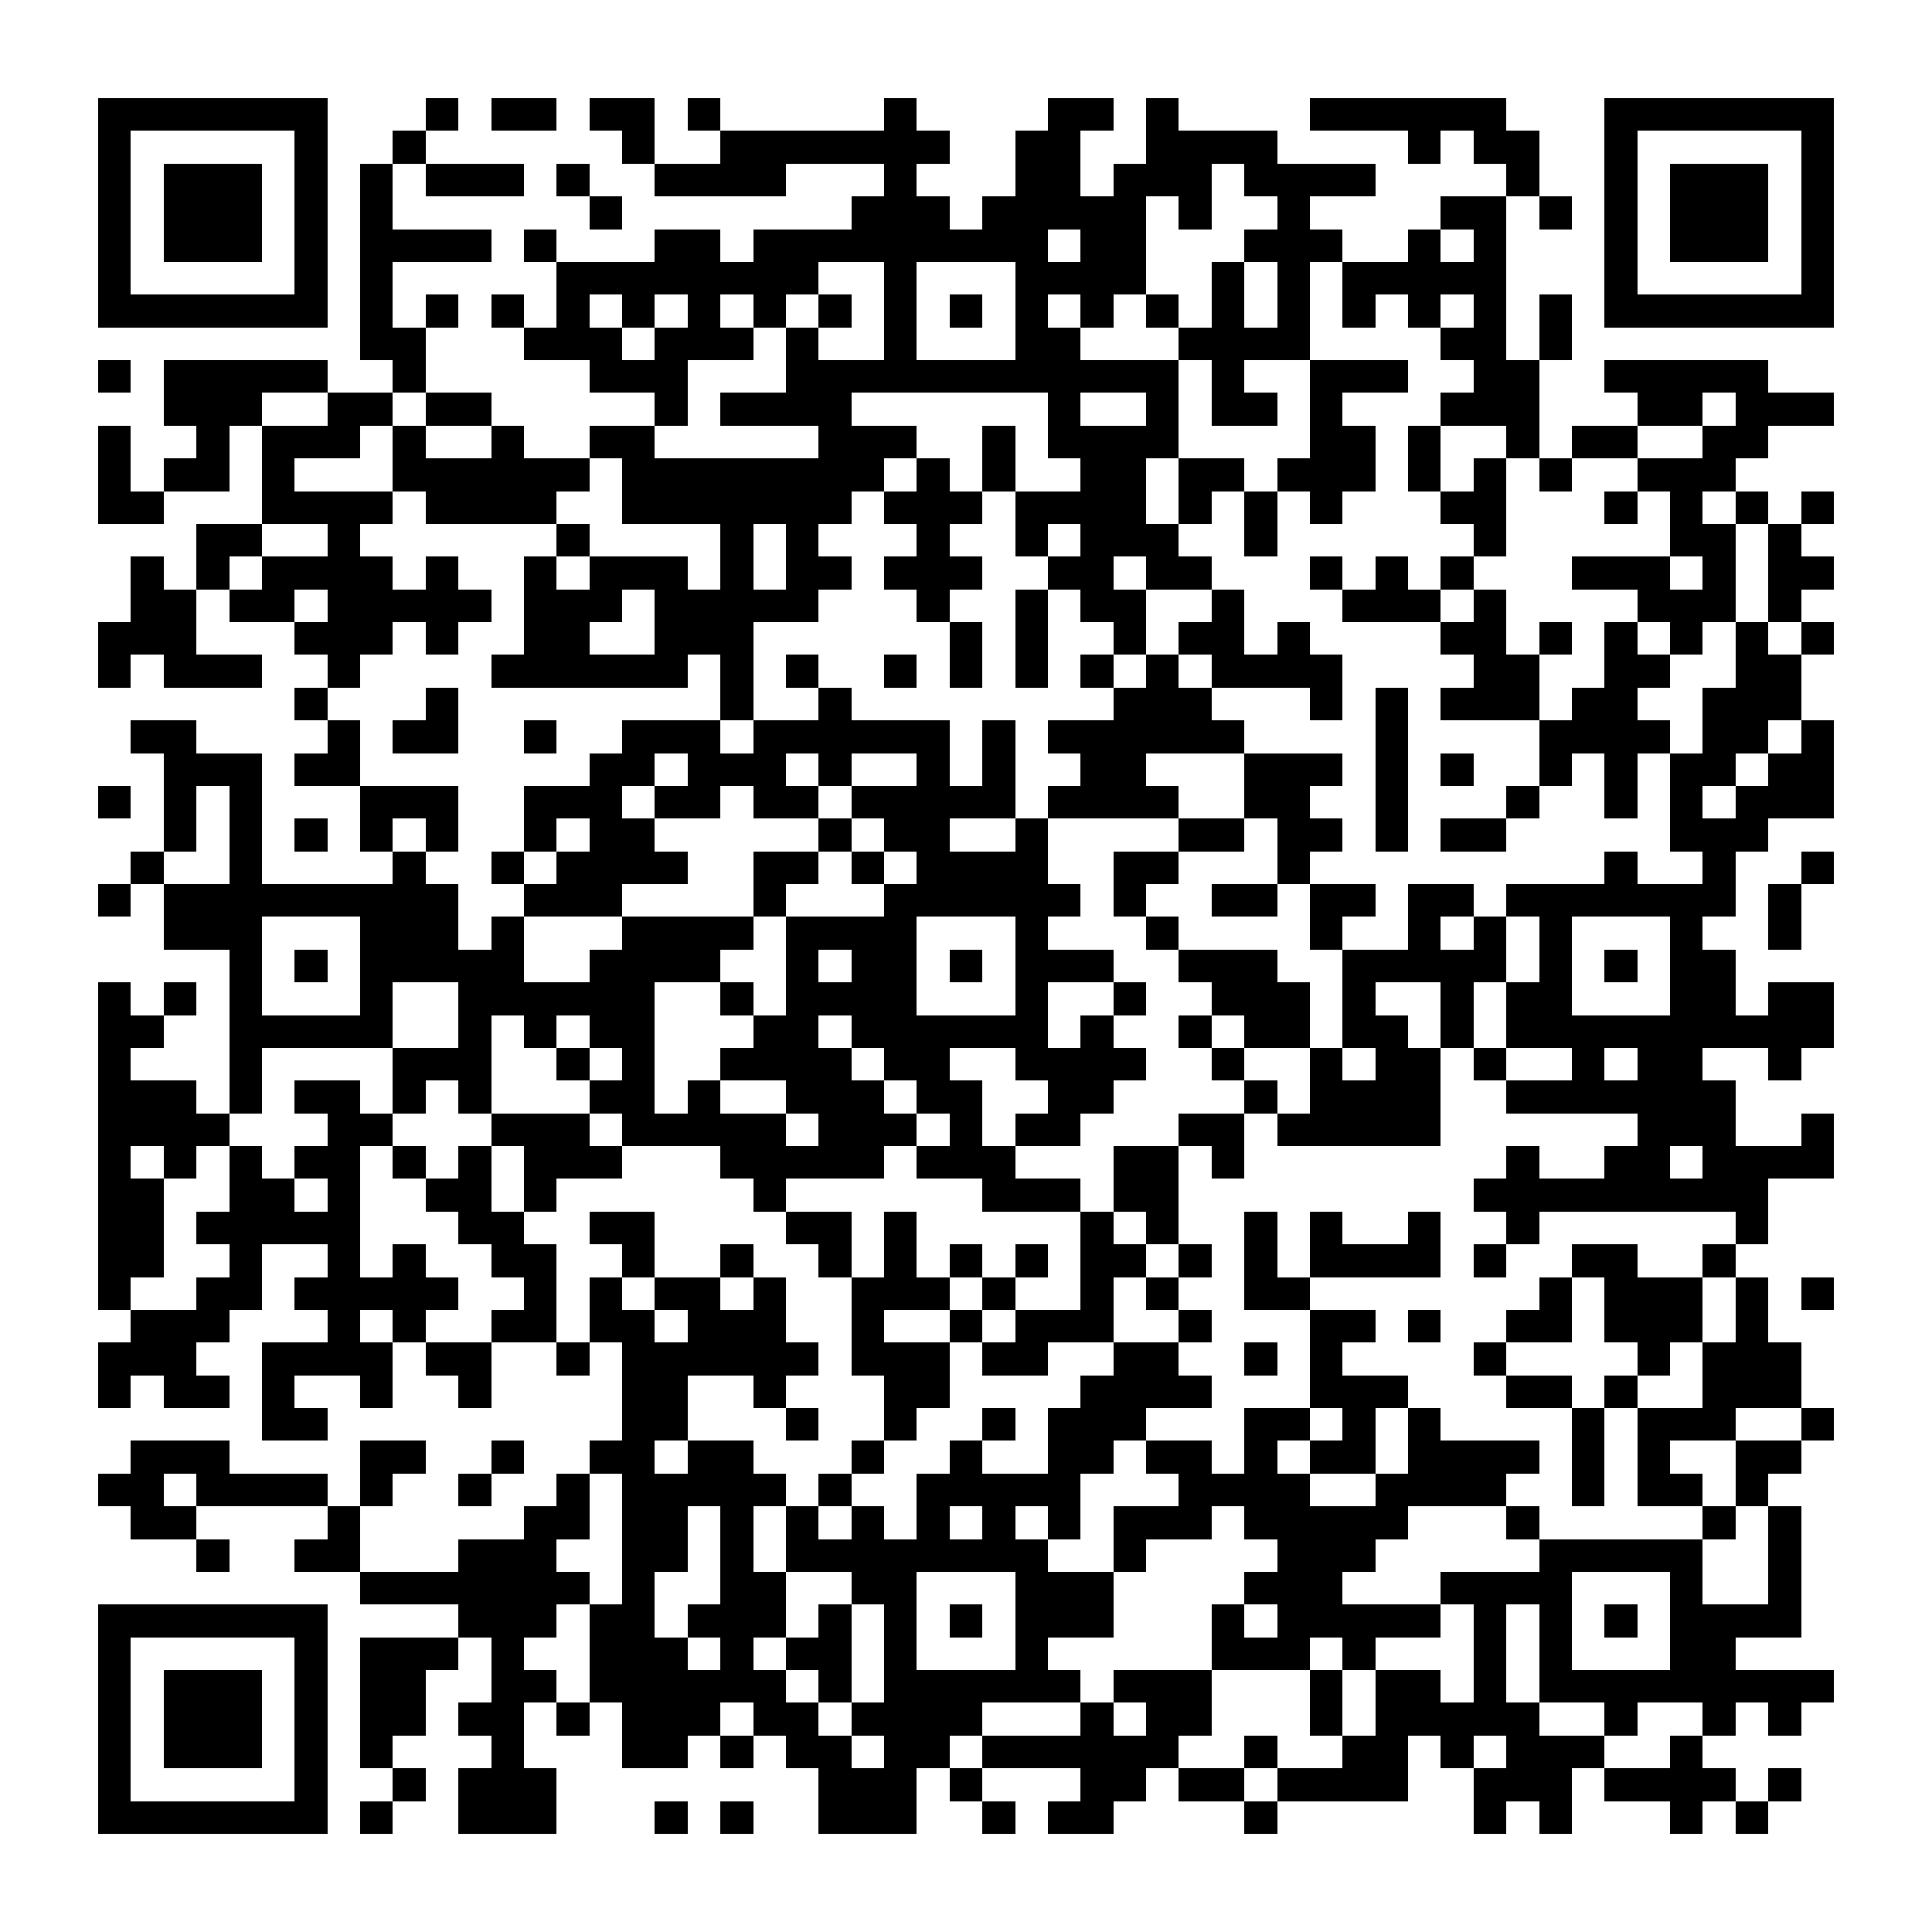<?xml version="1.0" encoding="UTF-8"?><svg xmlns="http://www.w3.org/2000/svg" width="256" height="256" viewBox="0 0 59 59" shape-rendering="crispEdges"><rect x="0" y="0" width="59" height="59" fill="#ffffff" /><rect x="3" y="3" width="7" height="1" fill="#000000" /><rect x="13" y="3" width="1" height="1" fill="#000000" /><rect x="15" y="3" width="2" height="1" fill="#000000" /><rect x="18" y="3" width="2" height="1" fill="#000000" /><rect x="21" y="3" width="1" height="1" fill="#000000" /><rect x="27" y="3" width="1" height="1" fill="#000000" /><rect x="32" y="3" width="2" height="1" fill="#000000" /><rect x="35" y="3" width="1" height="1" fill="#000000" /><rect x="40" y="3" width="6" height="1" fill="#000000" /><rect x="49" y="3" width="7" height="1" fill="#000000" /><rect x="3" y="4" width="1" height="1" fill="#000000" /><rect x="9" y="4" width="1" height="1" fill="#000000" /><rect x="12" y="4" width="1" height="1" fill="#000000" /><rect x="19" y="4" width="1" height="1" fill="#000000" /><rect x="22" y="4" width="7" height="1" fill="#000000" /><rect x="31" y="4" width="2" height="1" fill="#000000" /><rect x="35" y="4" width="4" height="1" fill="#000000" /><rect x="43" y="4" width="1" height="1" fill="#000000" /><rect x="45" y="4" width="2" height="1" fill="#000000" /><rect x="49" y="4" width="1" height="1" fill="#000000" /><rect x="55" y="4" width="1" height="1" fill="#000000" /><rect x="3" y="5" width="1" height="1" fill="#000000" /><rect x="5" y="5" width="3" height="1" fill="#000000" /><rect x="9" y="5" width="1" height="1" fill="#000000" /><rect x="11" y="5" width="1" height="1" fill="#000000" /><rect x="13" y="5" width="3" height="1" fill="#000000" /><rect x="17" y="5" width="1" height="1" fill="#000000" /><rect x="20" y="5" width="4" height="1" fill="#000000" /><rect x="27" y="5" width="1" height="1" fill="#000000" /><rect x="31" y="5" width="2" height="1" fill="#000000" /><rect x="34" y="5" width="3" height="1" fill="#000000" /><rect x="38" y="5" width="4" height="1" fill="#000000" /><rect x="46" y="5" width="1" height="1" fill="#000000" /><rect x="49" y="5" width="1" height="1" fill="#000000" /><rect x="51" y="5" width="3" height="1" fill="#000000" /><rect x="55" y="5" width="1" height="1" fill="#000000" /><rect x="3" y="6" width="1" height="1" fill="#000000" /><rect x="5" y="6" width="3" height="1" fill="#000000" /><rect x="9" y="6" width="1" height="1" fill="#000000" /><rect x="11" y="6" width="1" height="1" fill="#000000" /><rect x="18" y="6" width="1" height="1" fill="#000000" /><rect x="26" y="6" width="3" height="1" fill="#000000" /><rect x="30" y="6" width="5" height="1" fill="#000000" /><rect x="36" y="6" width="1" height="1" fill="#000000" /><rect x="39" y="6" width="1" height="1" fill="#000000" /><rect x="44" y="6" width="2" height="1" fill="#000000" /><rect x="47" y="6" width="1" height="1" fill="#000000" /><rect x="49" y="6" width="1" height="1" fill="#000000" /><rect x="51" y="6" width="3" height="1" fill="#000000" /><rect x="55" y="6" width="1" height="1" fill="#000000" /><rect x="3" y="7" width="1" height="1" fill="#000000" /><rect x="5" y="7" width="3" height="1" fill="#000000" /><rect x="9" y="7" width="1" height="1" fill="#000000" /><rect x="11" y="7" width="4" height="1" fill="#000000" /><rect x="16" y="7" width="1" height="1" fill="#000000" /><rect x="20" y="7" width="2" height="1" fill="#000000" /><rect x="23" y="7" width="9" height="1" fill="#000000" /><rect x="33" y="7" width="2" height="1" fill="#000000" /><rect x="38" y="7" width="3" height="1" fill="#000000" /><rect x="43" y="7" width="1" height="1" fill="#000000" /><rect x="45" y="7" width="1" height="1" fill="#000000" /><rect x="49" y="7" width="1" height="1" fill="#000000" /><rect x="51" y="7" width="3" height="1" fill="#000000" /><rect x="55" y="7" width="1" height="1" fill="#000000" /><rect x="3" y="8" width="1" height="1" fill="#000000" /><rect x="9" y="8" width="1" height="1" fill="#000000" /><rect x="11" y="8" width="1" height="1" fill="#000000" /><rect x="17" y="8" width="8" height="1" fill="#000000" /><rect x="27" y="8" width="1" height="1" fill="#000000" /><rect x="31" y="8" width="4" height="1" fill="#000000" /><rect x="37" y="8" width="1" height="1" fill="#000000" /><rect x="39" y="8" width="1" height="1" fill="#000000" /><rect x="41" y="8" width="5" height="1" fill="#000000" /><rect x="49" y="8" width="1" height="1" fill="#000000" /><rect x="55" y="8" width="1" height="1" fill="#000000" /><rect x="3" y="9" width="7" height="1" fill="#000000" /><rect x="11" y="9" width="1" height="1" fill="#000000" /><rect x="13" y="9" width="1" height="1" fill="#000000" /><rect x="15" y="9" width="1" height="1" fill="#000000" /><rect x="17" y="9" width="1" height="1" fill="#000000" /><rect x="19" y="9" width="1" height="1" fill="#000000" /><rect x="21" y="9" width="1" height="1" fill="#000000" /><rect x="23" y="9" width="1" height="1" fill="#000000" /><rect x="25" y="9" width="1" height="1" fill="#000000" /><rect x="27" y="9" width="1" height="1" fill="#000000" /><rect x="29" y="9" width="1" height="1" fill="#000000" /><rect x="31" y="9" width="1" height="1" fill="#000000" /><rect x="33" y="9" width="1" height="1" fill="#000000" /><rect x="35" y="9" width="1" height="1" fill="#000000" /><rect x="37" y="9" width="1" height="1" fill="#000000" /><rect x="39" y="9" width="1" height="1" fill="#000000" /><rect x="41" y="9" width="1" height="1" fill="#000000" /><rect x="43" y="9" width="1" height="1" fill="#000000" /><rect x="45" y="9" width="1" height="1" fill="#000000" /><rect x="47" y="9" width="1" height="1" fill="#000000" /><rect x="49" y="9" width="7" height="1" fill="#000000" /><rect x="11" y="10" width="2" height="1" fill="#000000" /><rect x="16" y="10" width="3" height="1" fill="#000000" /><rect x="20" y="10" width="3" height="1" fill="#000000" /><rect x="24" y="10" width="1" height="1" fill="#000000" /><rect x="27" y="10" width="1" height="1" fill="#000000" /><rect x="31" y="10" width="2" height="1" fill="#000000" /><rect x="36" y="10" width="4" height="1" fill="#000000" /><rect x="44" y="10" width="2" height="1" fill="#000000" /><rect x="47" y="10" width="1" height="1" fill="#000000" /><rect x="3" y="11" width="1" height="1" fill="#000000" /><rect x="5" y="11" width="5" height="1" fill="#000000" /><rect x="12" y="11" width="1" height="1" fill="#000000" /><rect x="18" y="11" width="3" height="1" fill="#000000" /><rect x="24" y="11" width="12" height="1" fill="#000000" /><rect x="37" y="11" width="1" height="1" fill="#000000" /><rect x="40" y="11" width="3" height="1" fill="#000000" /><rect x="45" y="11" width="2" height="1" fill="#000000" /><rect x="49" y="11" width="5" height="1" fill="#000000" /><rect x="5" y="12" width="3" height="1" fill="#000000" /><rect x="10" y="12" width="2" height="1" fill="#000000" /><rect x="13" y="12" width="2" height="1" fill="#000000" /><rect x="20" y="12" width="1" height="1" fill="#000000" /><rect x="22" y="12" width="4" height="1" fill="#000000" /><rect x="32" y="12" width="1" height="1" fill="#000000" /><rect x="35" y="12" width="1" height="1" fill="#000000" /><rect x="37" y="12" width="2" height="1" fill="#000000" /><rect x="40" y="12" width="1" height="1" fill="#000000" /><rect x="44" y="12" width="3" height="1" fill="#000000" /><rect x="50" y="12" width="2" height="1" fill="#000000" /><rect x="53" y="12" width="3" height="1" fill="#000000" /><rect x="3" y="13" width="1" height="1" fill="#000000" /><rect x="6" y="13" width="1" height="1" fill="#000000" /><rect x="8" y="13" width="3" height="1" fill="#000000" /><rect x="12" y="13" width="1" height="1" fill="#000000" /><rect x="15" y="13" width="1" height="1" fill="#000000" /><rect x="18" y="13" width="2" height="1" fill="#000000" /><rect x="25" y="13" width="3" height="1" fill="#000000" /><rect x="30" y="13" width="1" height="1" fill="#000000" /><rect x="32" y="13" width="4" height="1" fill="#000000" /><rect x="40" y="13" width="2" height="1" fill="#000000" /><rect x="43" y="13" width="1" height="1" fill="#000000" /><rect x="46" y="13" width="1" height="1" fill="#000000" /><rect x="48" y="13" width="2" height="1" fill="#000000" /><rect x="52" y="13" width="2" height="1" fill="#000000" /><rect x="3" y="14" width="1" height="1" fill="#000000" /><rect x="5" y="14" width="2" height="1" fill="#000000" /><rect x="8" y="14" width="1" height="1" fill="#000000" /><rect x="12" y="14" width="6" height="1" fill="#000000" /><rect x="19" y="14" width="8" height="1" fill="#000000" /><rect x="28" y="14" width="1" height="1" fill="#000000" /><rect x="30" y="14" width="1" height="1" fill="#000000" /><rect x="33" y="14" width="2" height="1" fill="#000000" /><rect x="36" y="14" width="2" height="1" fill="#000000" /><rect x="39" y="14" width="3" height="1" fill="#000000" /><rect x="43" y="14" width="1" height="1" fill="#000000" /><rect x="45" y="14" width="1" height="1" fill="#000000" /><rect x="47" y="14" width="1" height="1" fill="#000000" /><rect x="50" y="14" width="3" height="1" fill="#000000" /><rect x="3" y="15" width="2" height="1" fill="#000000" /><rect x="8" y="15" width="4" height="1" fill="#000000" /><rect x="13" y="15" width="4" height="1" fill="#000000" /><rect x="19" y="15" width="7" height="1" fill="#000000" /><rect x="27" y="15" width="3" height="1" fill="#000000" /><rect x="31" y="15" width="4" height="1" fill="#000000" /><rect x="36" y="15" width="1" height="1" fill="#000000" /><rect x="38" y="15" width="1" height="1" fill="#000000" /><rect x="40" y="15" width="1" height="1" fill="#000000" /><rect x="44" y="15" width="2" height="1" fill="#000000" /><rect x="49" y="15" width="1" height="1" fill="#000000" /><rect x="51" y="15" width="1" height="1" fill="#000000" /><rect x="53" y="15" width="1" height="1" fill="#000000" /><rect x="55" y="15" width="1" height="1" fill="#000000" /><rect x="6" y="16" width="2" height="1" fill="#000000" /><rect x="10" y="16" width="1" height="1" fill="#000000" /><rect x="17" y="16" width="1" height="1" fill="#000000" /><rect x="22" y="16" width="1" height="1" fill="#000000" /><rect x="24" y="16" width="1" height="1" fill="#000000" /><rect x="28" y="16" width="1" height="1" fill="#000000" /><rect x="31" y="16" width="1" height="1" fill="#000000" /><rect x="33" y="16" width="3" height="1" fill="#000000" /><rect x="38" y="16" width="1" height="1" fill="#000000" /><rect x="45" y="16" width="1" height="1" fill="#000000" /><rect x="51" y="16" width="2" height="1" fill="#000000" /><rect x="54" y="16" width="1" height="1" fill="#000000" /><rect x="4" y="17" width="1" height="1" fill="#000000" /><rect x="6" y="17" width="1" height="1" fill="#000000" /><rect x="8" y="17" width="4" height="1" fill="#000000" /><rect x="13" y="17" width="1" height="1" fill="#000000" /><rect x="16" y="17" width="1" height="1" fill="#000000" /><rect x="18" y="17" width="3" height="1" fill="#000000" /><rect x="22" y="17" width="1" height="1" fill="#000000" /><rect x="24" y="17" width="2" height="1" fill="#000000" /><rect x="27" y="17" width="3" height="1" fill="#000000" /><rect x="32" y="17" width="2" height="1" fill="#000000" /><rect x="35" y="17" width="2" height="1" fill="#000000" /><rect x="40" y="17" width="1" height="1" fill="#000000" /><rect x="42" y="17" width="1" height="1" fill="#000000" /><rect x="44" y="17" width="1" height="1" fill="#000000" /><rect x="48" y="17" width="3" height="1" fill="#000000" /><rect x="52" y="17" width="1" height="1" fill="#000000" /><rect x="54" y="17" width="2" height="1" fill="#000000" /><rect x="4" y="18" width="2" height="1" fill="#000000" /><rect x="7" y="18" width="2" height="1" fill="#000000" /><rect x="10" y="18" width="5" height="1" fill="#000000" /><rect x="16" y="18" width="3" height="1" fill="#000000" /><rect x="20" y="18" width="5" height="1" fill="#000000" /><rect x="28" y="18" width="1" height="1" fill="#000000" /><rect x="31" y="18" width="1" height="1" fill="#000000" /><rect x="33" y="18" width="2" height="1" fill="#000000" /><rect x="37" y="18" width="1" height="1" fill="#000000" /><rect x="41" y="18" width="3" height="1" fill="#000000" /><rect x="45" y="18" width="1" height="1" fill="#000000" /><rect x="50" y="18" width="3" height="1" fill="#000000" /><rect x="54" y="18" width="1" height="1" fill="#000000" /><rect x="3" y="19" width="3" height="1" fill="#000000" /><rect x="9" y="19" width="3" height="1" fill="#000000" /><rect x="13" y="19" width="1" height="1" fill="#000000" /><rect x="16" y="19" width="2" height="1" fill="#000000" /><rect x="20" y="19" width="3" height="1" fill="#000000" /><rect x="29" y="19" width="1" height="1" fill="#000000" /><rect x="31" y="19" width="1" height="1" fill="#000000" /><rect x="34" y="19" width="1" height="1" fill="#000000" /><rect x="36" y="19" width="2" height="1" fill="#000000" /><rect x="39" y="19" width="1" height="1" fill="#000000" /><rect x="44" y="19" width="2" height="1" fill="#000000" /><rect x="47" y="19" width="1" height="1" fill="#000000" /><rect x="49" y="19" width="1" height="1" fill="#000000" /><rect x="51" y="19" width="1" height="1" fill="#000000" /><rect x="53" y="19" width="1" height="1" fill="#000000" /><rect x="55" y="19" width="1" height="1" fill="#000000" /><rect x="3" y="20" width="1" height="1" fill="#000000" /><rect x="5" y="20" width="3" height="1" fill="#000000" /><rect x="10" y="20" width="1" height="1" fill="#000000" /><rect x="15" y="20" width="6" height="1" fill="#000000" /><rect x="22" y="20" width="1" height="1" fill="#000000" /><rect x="24" y="20" width="1" height="1" fill="#000000" /><rect x="27" y="20" width="1" height="1" fill="#000000" /><rect x="29" y="20" width="1" height="1" fill="#000000" /><rect x="31" y="20" width="1" height="1" fill="#000000" /><rect x="33" y="20" width="1" height="1" fill="#000000" /><rect x="35" y="20" width="1" height="1" fill="#000000" /><rect x="37" y="20" width="4" height="1" fill="#000000" /><rect x="45" y="20" width="2" height="1" fill="#000000" /><rect x="49" y="20" width="2" height="1" fill="#000000" /><rect x="53" y="20" width="2" height="1" fill="#000000" /><rect x="9" y="21" width="1" height="1" fill="#000000" /><rect x="13" y="21" width="1" height="1" fill="#000000" /><rect x="22" y="21" width="1" height="1" fill="#000000" /><rect x="25" y="21" width="1" height="1" fill="#000000" /><rect x="34" y="21" width="3" height="1" fill="#000000" /><rect x="40" y="21" width="1" height="1" fill="#000000" /><rect x="42" y="21" width="1" height="1" fill="#000000" /><rect x="44" y="21" width="3" height="1" fill="#000000" /><rect x="48" y="21" width="2" height="1" fill="#000000" /><rect x="52" y="21" width="3" height="1" fill="#000000" /><rect x="4" y="22" width="2" height="1" fill="#000000" /><rect x="10" y="22" width="1" height="1" fill="#000000" /><rect x="12" y="22" width="2" height="1" fill="#000000" /><rect x="16" y="22" width="1" height="1" fill="#000000" /><rect x="19" y="22" width="3" height="1" fill="#000000" /><rect x="23" y="22" width="6" height="1" fill="#000000" /><rect x="30" y="22" width="1" height="1" fill="#000000" /><rect x="32" y="22" width="6" height="1" fill="#000000" /><rect x="42" y="22" width="1" height="1" fill="#000000" /><rect x="47" y="22" width="4" height="1" fill="#000000" /><rect x="52" y="22" width="2" height="1" fill="#000000" /><rect x="55" y="22" width="1" height="1" fill="#000000" /><rect x="5" y="23" width="3" height="1" fill="#000000" /><rect x="9" y="23" width="2" height="1" fill="#000000" /><rect x="18" y="23" width="2" height="1" fill="#000000" /><rect x="21" y="23" width="3" height="1" fill="#000000" /><rect x="25" y="23" width="1" height="1" fill="#000000" /><rect x="28" y="23" width="1" height="1" fill="#000000" /><rect x="30" y="23" width="1" height="1" fill="#000000" /><rect x="33" y="23" width="2" height="1" fill="#000000" /><rect x="38" y="23" width="3" height="1" fill="#000000" /><rect x="42" y="23" width="1" height="1" fill="#000000" /><rect x="44" y="23" width="1" height="1" fill="#000000" /><rect x="47" y="23" width="1" height="1" fill="#000000" /><rect x="49" y="23" width="1" height="1" fill="#000000" /><rect x="51" y="23" width="2" height="1" fill="#000000" /><rect x="54" y="23" width="2" height="1" fill="#000000" /><rect x="3" y="24" width="1" height="1" fill="#000000" /><rect x="5" y="24" width="1" height="1" fill="#000000" /><rect x="7" y="24" width="1" height="1" fill="#000000" /><rect x="11" y="24" width="3" height="1" fill="#000000" /><rect x="16" y="24" width="3" height="1" fill="#000000" /><rect x="20" y="24" width="2" height="1" fill="#000000" /><rect x="23" y="24" width="2" height="1" fill="#000000" /><rect x="26" y="24" width="5" height="1" fill="#000000" /><rect x="32" y="24" width="4" height="1" fill="#000000" /><rect x="38" y="24" width="2" height="1" fill="#000000" /><rect x="42" y="24" width="1" height="1" fill="#000000" /><rect x="46" y="24" width="1" height="1" fill="#000000" /><rect x="49" y="24" width="1" height="1" fill="#000000" /><rect x="51" y="24" width="1" height="1" fill="#000000" /><rect x="53" y="24" width="3" height="1" fill="#000000" /><rect x="5" y="25" width="1" height="1" fill="#000000" /><rect x="7" y="25" width="1" height="1" fill="#000000" /><rect x="9" y="25" width="1" height="1" fill="#000000" /><rect x="11" y="25" width="1" height="1" fill="#000000" /><rect x="13" y="25" width="1" height="1" fill="#000000" /><rect x="16" y="25" width="1" height="1" fill="#000000" /><rect x="18" y="25" width="2" height="1" fill="#000000" /><rect x="25" y="25" width="1" height="1" fill="#000000" /><rect x="27" y="25" width="2" height="1" fill="#000000" /><rect x="31" y="25" width="1" height="1" fill="#000000" /><rect x="36" y="25" width="2" height="1" fill="#000000" /><rect x="39" y="25" width="2" height="1" fill="#000000" /><rect x="42" y="25" width="1" height="1" fill="#000000" /><rect x="44" y="25" width="2" height="1" fill="#000000" /><rect x="51" y="25" width="3" height="1" fill="#000000" /><rect x="4" y="26" width="1" height="1" fill="#000000" /><rect x="7" y="26" width="1" height="1" fill="#000000" /><rect x="12" y="26" width="1" height="1" fill="#000000" /><rect x="15" y="26" width="1" height="1" fill="#000000" /><rect x="17" y="26" width="4" height="1" fill="#000000" /><rect x="23" y="26" width="2" height="1" fill="#000000" /><rect x="26" y="26" width="1" height="1" fill="#000000" /><rect x="28" y="26" width="4" height="1" fill="#000000" /><rect x="34" y="26" width="2" height="1" fill="#000000" /><rect x="39" y="26" width="1" height="1" fill="#000000" /><rect x="49" y="26" width="1" height="1" fill="#000000" /><rect x="52" y="26" width="1" height="1" fill="#000000" /><rect x="55" y="26" width="1" height="1" fill="#000000" /><rect x="3" y="27" width="1" height="1" fill="#000000" /><rect x="5" y="27" width="9" height="1" fill="#000000" /><rect x="16" y="27" width="3" height="1" fill="#000000" /><rect x="23" y="27" width="1" height="1" fill="#000000" /><rect x="27" y="27" width="6" height="1" fill="#000000" /><rect x="34" y="27" width="1" height="1" fill="#000000" /><rect x="37" y="27" width="2" height="1" fill="#000000" /><rect x="40" y="27" width="2" height="1" fill="#000000" /><rect x="43" y="27" width="2" height="1" fill="#000000" /><rect x="46" y="27" width="7" height="1" fill="#000000" /><rect x="54" y="27" width="1" height="1" fill="#000000" /><rect x="5" y="28" width="3" height="1" fill="#000000" /><rect x="11" y="28" width="3" height="1" fill="#000000" /><rect x="15" y="28" width="1" height="1" fill="#000000" /><rect x="19" y="28" width="4" height="1" fill="#000000" /><rect x="24" y="28" width="4" height="1" fill="#000000" /><rect x="31" y="28" width="1" height="1" fill="#000000" /><rect x="35" y="28" width="1" height="1" fill="#000000" /><rect x="40" y="28" width="1" height="1" fill="#000000" /><rect x="43" y="28" width="1" height="1" fill="#000000" /><rect x="45" y="28" width="1" height="1" fill="#000000" /><rect x="47" y="28" width="1" height="1" fill="#000000" /><rect x="51" y="28" width="1" height="1" fill="#000000" /><rect x="54" y="28" width="1" height="1" fill="#000000" /><rect x="7" y="29" width="1" height="1" fill="#000000" /><rect x="9" y="29" width="1" height="1" fill="#000000" /><rect x="11" y="29" width="5" height="1" fill="#000000" /><rect x="18" y="29" width="4" height="1" fill="#000000" /><rect x="24" y="29" width="1" height="1" fill="#000000" /><rect x="26" y="29" width="2" height="1" fill="#000000" /><rect x="29" y="29" width="1" height="1" fill="#000000" /><rect x="31" y="29" width="3" height="1" fill="#000000" /><rect x="36" y="29" width="3" height="1" fill="#000000" /><rect x="41" y="29" width="5" height="1" fill="#000000" /><rect x="47" y="29" width="1" height="1" fill="#000000" /><rect x="49" y="29" width="1" height="1" fill="#000000" /><rect x="51" y="29" width="2" height="1" fill="#000000" /><rect x="3" y="30" width="1" height="1" fill="#000000" /><rect x="5" y="30" width="1" height="1" fill="#000000" /><rect x="7" y="30" width="1" height="1" fill="#000000" /><rect x="11" y="30" width="1" height="1" fill="#000000" /><rect x="14" y="30" width="6" height="1" fill="#000000" /><rect x="22" y="30" width="1" height="1" fill="#000000" /><rect x="24" y="30" width="4" height="1" fill="#000000" /><rect x="31" y="30" width="1" height="1" fill="#000000" /><rect x="34" y="30" width="1" height="1" fill="#000000" /><rect x="37" y="30" width="3" height="1" fill="#000000" /><rect x="41" y="30" width="1" height="1" fill="#000000" /><rect x="44" y="30" width="1" height="1" fill="#000000" /><rect x="46" y="30" width="2" height="1" fill="#000000" /><rect x="51" y="30" width="2" height="1" fill="#000000" /><rect x="54" y="30" width="2" height="1" fill="#000000" /><rect x="3" y="31" width="2" height="1" fill="#000000" /><rect x="7" y="31" width="5" height="1" fill="#000000" /><rect x="14" y="31" width="1" height="1" fill="#000000" /><rect x="16" y="31" width="1" height="1" fill="#000000" /><rect x="18" y="31" width="2" height="1" fill="#000000" /><rect x="23" y="31" width="2" height="1" fill="#000000" /><rect x="26" y="31" width="6" height="1" fill="#000000" /><rect x="33" y="31" width="1" height="1" fill="#000000" /><rect x="36" y="31" width="1" height="1" fill="#000000" /><rect x="38" y="31" width="2" height="1" fill="#000000" /><rect x="41" y="31" width="2" height="1" fill="#000000" /><rect x="44" y="31" width="1" height="1" fill="#000000" /><rect x="46" y="31" width="10" height="1" fill="#000000" /><rect x="3" y="32" width="1" height="1" fill="#000000" /><rect x="7" y="32" width="1" height="1" fill="#000000" /><rect x="12" y="32" width="3" height="1" fill="#000000" /><rect x="17" y="32" width="1" height="1" fill="#000000" /><rect x="19" y="32" width="1" height="1" fill="#000000" /><rect x="22" y="32" width="4" height="1" fill="#000000" /><rect x="27" y="32" width="2" height="1" fill="#000000" /><rect x="31" y="32" width="4" height="1" fill="#000000" /><rect x="37" y="32" width="1" height="1" fill="#000000" /><rect x="40" y="32" width="1" height="1" fill="#000000" /><rect x="42" y="32" width="2" height="1" fill="#000000" /><rect x="45" y="32" width="1" height="1" fill="#000000" /><rect x="48" y="32" width="1" height="1" fill="#000000" /><rect x="50" y="32" width="2" height="1" fill="#000000" /><rect x="54" y="32" width="1" height="1" fill="#000000" /><rect x="3" y="33" width="3" height="1" fill="#000000" /><rect x="7" y="33" width="1" height="1" fill="#000000" /><rect x="9" y="33" width="2" height="1" fill="#000000" /><rect x="12" y="33" width="1" height="1" fill="#000000" /><rect x="14" y="33" width="1" height="1" fill="#000000" /><rect x="18" y="33" width="2" height="1" fill="#000000" /><rect x="21" y="33" width="1" height="1" fill="#000000" /><rect x="24" y="33" width="3" height="1" fill="#000000" /><rect x="28" y="33" width="2" height="1" fill="#000000" /><rect x="32" y="33" width="2" height="1" fill="#000000" /><rect x="38" y="33" width="1" height="1" fill="#000000" /><rect x="40" y="33" width="4" height="1" fill="#000000" /><rect x="46" y="33" width="7" height="1" fill="#000000" /><rect x="3" y="34" width="4" height="1" fill="#000000" /><rect x="10" y="34" width="2" height="1" fill="#000000" /><rect x="15" y="34" width="3" height="1" fill="#000000" /><rect x="19" y="34" width="5" height="1" fill="#000000" /><rect x="25" y="34" width="3" height="1" fill="#000000" /><rect x="29" y="34" width="1" height="1" fill="#000000" /><rect x="31" y="34" width="2" height="1" fill="#000000" /><rect x="36" y="34" width="2" height="1" fill="#000000" /><rect x="39" y="34" width="5" height="1" fill="#000000" /><rect x="50" y="34" width="3" height="1" fill="#000000" /><rect x="55" y="34" width="1" height="1" fill="#000000" /><rect x="3" y="35" width="1" height="1" fill="#000000" /><rect x="5" y="35" width="1" height="1" fill="#000000" /><rect x="7" y="35" width="1" height="1" fill="#000000" /><rect x="9" y="35" width="2" height="1" fill="#000000" /><rect x="12" y="35" width="1" height="1" fill="#000000" /><rect x="14" y="35" width="1" height="1" fill="#000000" /><rect x="16" y="35" width="3" height="1" fill="#000000" /><rect x="22" y="35" width="5" height="1" fill="#000000" /><rect x="28" y="35" width="3" height="1" fill="#000000" /><rect x="34" y="35" width="2" height="1" fill="#000000" /><rect x="37" y="35" width="1" height="1" fill="#000000" /><rect x="46" y="35" width="1" height="1" fill="#000000" /><rect x="49" y="35" width="2" height="1" fill="#000000" /><rect x="52" y="35" width="4" height="1" fill="#000000" /><rect x="3" y="36" width="2" height="1" fill="#000000" /><rect x="7" y="36" width="2" height="1" fill="#000000" /><rect x="10" y="36" width="1" height="1" fill="#000000" /><rect x="13" y="36" width="2" height="1" fill="#000000" /><rect x="16" y="36" width="1" height="1" fill="#000000" /><rect x="23" y="36" width="1" height="1" fill="#000000" /><rect x="30" y="36" width="3" height="1" fill="#000000" /><rect x="34" y="36" width="2" height="1" fill="#000000" /><rect x="45" y="36" width="9" height="1" fill="#000000" /><rect x="3" y="37" width="2" height="1" fill="#000000" /><rect x="6" y="37" width="5" height="1" fill="#000000" /><rect x="14" y="37" width="2" height="1" fill="#000000" /><rect x="18" y="37" width="2" height="1" fill="#000000" /><rect x="24" y="37" width="2" height="1" fill="#000000" /><rect x="27" y="37" width="1" height="1" fill="#000000" /><rect x="33" y="37" width="1" height="1" fill="#000000" /><rect x="35" y="37" width="1" height="1" fill="#000000" /><rect x="38" y="37" width="1" height="1" fill="#000000" /><rect x="40" y="37" width="1" height="1" fill="#000000" /><rect x="43" y="37" width="1" height="1" fill="#000000" /><rect x="46" y="37" width="1" height="1" fill="#000000" /><rect x="53" y="37" width="1" height="1" fill="#000000" /><rect x="3" y="38" width="2" height="1" fill="#000000" /><rect x="7" y="38" width="1" height="1" fill="#000000" /><rect x="10" y="38" width="1" height="1" fill="#000000" /><rect x="12" y="38" width="1" height="1" fill="#000000" /><rect x="15" y="38" width="2" height="1" fill="#000000" /><rect x="19" y="38" width="1" height="1" fill="#000000" /><rect x="22" y="38" width="1" height="1" fill="#000000" /><rect x="25" y="38" width="1" height="1" fill="#000000" /><rect x="27" y="38" width="1" height="1" fill="#000000" /><rect x="29" y="38" width="1" height="1" fill="#000000" /><rect x="31" y="38" width="1" height="1" fill="#000000" /><rect x="33" y="38" width="2" height="1" fill="#000000" /><rect x="36" y="38" width="1" height="1" fill="#000000" /><rect x="38" y="38" width="1" height="1" fill="#000000" /><rect x="40" y="38" width="4" height="1" fill="#000000" /><rect x="45" y="38" width="1" height="1" fill="#000000" /><rect x="48" y="38" width="2" height="1" fill="#000000" /><rect x="52" y="38" width="1" height="1" fill="#000000" /><rect x="3" y="39" width="1" height="1" fill="#000000" /><rect x="6" y="39" width="2" height="1" fill="#000000" /><rect x="9" y="39" width="5" height="1" fill="#000000" /><rect x="16" y="39" width="1" height="1" fill="#000000" /><rect x="18" y="39" width="1" height="1" fill="#000000" /><rect x="20" y="39" width="2" height="1" fill="#000000" /><rect x="23" y="39" width="1" height="1" fill="#000000" /><rect x="26" y="39" width="3" height="1" fill="#000000" /><rect x="30" y="39" width="1" height="1" fill="#000000" /><rect x="33" y="39" width="1" height="1" fill="#000000" /><rect x="35" y="39" width="1" height="1" fill="#000000" /><rect x="38" y="39" width="2" height="1" fill="#000000" /><rect x="47" y="39" width="1" height="1" fill="#000000" /><rect x="49" y="39" width="3" height="1" fill="#000000" /><rect x="53" y="39" width="1" height="1" fill="#000000" /><rect x="55" y="39" width="1" height="1" fill="#000000" /><rect x="4" y="40" width="3" height="1" fill="#000000" /><rect x="10" y="40" width="1" height="1" fill="#000000" /><rect x="12" y="40" width="1" height="1" fill="#000000" /><rect x="15" y="40" width="2" height="1" fill="#000000" /><rect x="18" y="40" width="2" height="1" fill="#000000" /><rect x="21" y="40" width="3" height="1" fill="#000000" /><rect x="26" y="40" width="1" height="1" fill="#000000" /><rect x="29" y="40" width="1" height="1" fill="#000000" /><rect x="31" y="40" width="3" height="1" fill="#000000" /><rect x="36" y="40" width="1" height="1" fill="#000000" /><rect x="40" y="40" width="2" height="1" fill="#000000" /><rect x="43" y="40" width="1" height="1" fill="#000000" /><rect x="46" y="40" width="2" height="1" fill="#000000" /><rect x="49" y="40" width="3" height="1" fill="#000000" /><rect x="53" y="40" width="1" height="1" fill="#000000" /><rect x="3" y="41" width="3" height="1" fill="#000000" /><rect x="8" y="41" width="4" height="1" fill="#000000" /><rect x="13" y="41" width="2" height="1" fill="#000000" /><rect x="17" y="41" width="1" height="1" fill="#000000" /><rect x="19" y="41" width="6" height="1" fill="#000000" /><rect x="26" y="41" width="3" height="1" fill="#000000" /><rect x="30" y="41" width="2" height="1" fill="#000000" /><rect x="34" y="41" width="2" height="1" fill="#000000" /><rect x="38" y="41" width="1" height="1" fill="#000000" /><rect x="40" y="41" width="1" height="1" fill="#000000" /><rect x="45" y="41" width="1" height="1" fill="#000000" /><rect x="50" y="41" width="1" height="1" fill="#000000" /><rect x="52" y="41" width="3" height="1" fill="#000000" /><rect x="3" y="42" width="1" height="1" fill="#000000" /><rect x="5" y="42" width="2" height="1" fill="#000000" /><rect x="8" y="42" width="1" height="1" fill="#000000" /><rect x="11" y="42" width="1" height="1" fill="#000000" /><rect x="14" y="42" width="1" height="1" fill="#000000" /><rect x="19" y="42" width="2" height="1" fill="#000000" /><rect x="23" y="42" width="1" height="1" fill="#000000" /><rect x="27" y="42" width="2" height="1" fill="#000000" /><rect x="33" y="42" width="4" height="1" fill="#000000" /><rect x="40" y="42" width="3" height="1" fill="#000000" /><rect x="46" y="42" width="2" height="1" fill="#000000" /><rect x="49" y="42" width="1" height="1" fill="#000000" /><rect x="52" y="42" width="3" height="1" fill="#000000" /><rect x="8" y="43" width="2" height="1" fill="#000000" /><rect x="19" y="43" width="2" height="1" fill="#000000" /><rect x="24" y="43" width="1" height="1" fill="#000000" /><rect x="27" y="43" width="1" height="1" fill="#000000" /><rect x="30" y="43" width="1" height="1" fill="#000000" /><rect x="32" y="43" width="3" height="1" fill="#000000" /><rect x="38" y="43" width="2" height="1" fill="#000000" /><rect x="41" y="43" width="1" height="1" fill="#000000" /><rect x="43" y="43" width="1" height="1" fill="#000000" /><rect x="48" y="43" width="1" height="1" fill="#000000" /><rect x="50" y="43" width="3" height="1" fill="#000000" /><rect x="55" y="43" width="1" height="1" fill="#000000" /><rect x="4" y="44" width="3" height="1" fill="#000000" /><rect x="11" y="44" width="2" height="1" fill="#000000" /><rect x="15" y="44" width="1" height="1" fill="#000000" /><rect x="18" y="44" width="2" height="1" fill="#000000" /><rect x="21" y="44" width="2" height="1" fill="#000000" /><rect x="26" y="44" width="1" height="1" fill="#000000" /><rect x="29" y="44" width="1" height="1" fill="#000000" /><rect x="32" y="44" width="2" height="1" fill="#000000" /><rect x="35" y="44" width="2" height="1" fill="#000000" /><rect x="38" y="44" width="1" height="1" fill="#000000" /><rect x="40" y="44" width="2" height="1" fill="#000000" /><rect x="43" y="44" width="4" height="1" fill="#000000" /><rect x="48" y="44" width="1" height="1" fill="#000000" /><rect x="50" y="44" width="1" height="1" fill="#000000" /><rect x="53" y="44" width="2" height="1" fill="#000000" /><rect x="3" y="45" width="2" height="1" fill="#000000" /><rect x="6" y="45" width="4" height="1" fill="#000000" /><rect x="11" y="45" width="1" height="1" fill="#000000" /><rect x="14" y="45" width="1" height="1" fill="#000000" /><rect x="17" y="45" width="1" height="1" fill="#000000" /><rect x="19" y="45" width="5" height="1" fill="#000000" /><rect x="25" y="45" width="1" height="1" fill="#000000" /><rect x="28" y="45" width="5" height="1" fill="#000000" /><rect x="36" y="45" width="4" height="1" fill="#000000" /><rect x="42" y="45" width="4" height="1" fill="#000000" /><rect x="48" y="45" width="1" height="1" fill="#000000" /><rect x="50" y="45" width="2" height="1" fill="#000000" /><rect x="53" y="45" width="1" height="1" fill="#000000" /><rect x="4" y="46" width="2" height="1" fill="#000000" /><rect x="10" y="46" width="1" height="1" fill="#000000" /><rect x="16" y="46" width="2" height="1" fill="#000000" /><rect x="19" y="46" width="2" height="1" fill="#000000" /><rect x="22" y="46" width="1" height="1" fill="#000000" /><rect x="24" y="46" width="1" height="1" fill="#000000" /><rect x="26" y="46" width="1" height="1" fill="#000000" /><rect x="28" y="46" width="1" height="1" fill="#000000" /><rect x="30" y="46" width="1" height="1" fill="#000000" /><rect x="32" y="46" width="1" height="1" fill="#000000" /><rect x="34" y="46" width="3" height="1" fill="#000000" /><rect x="38" y="46" width="5" height="1" fill="#000000" /><rect x="46" y="46" width="1" height="1" fill="#000000" /><rect x="52" y="46" width="1" height="1" fill="#000000" /><rect x="54" y="46" width="1" height="1" fill="#000000" /><rect x="6" y="47" width="1" height="1" fill="#000000" /><rect x="9" y="47" width="2" height="1" fill="#000000" /><rect x="14" y="47" width="3" height="1" fill="#000000" /><rect x="19" y="47" width="2" height="1" fill="#000000" /><rect x="22" y="47" width="1" height="1" fill="#000000" /><rect x="24" y="47" width="8" height="1" fill="#000000" /><rect x="34" y="47" width="1" height="1" fill="#000000" /><rect x="39" y="47" width="3" height="1" fill="#000000" /><rect x="47" y="47" width="5" height="1" fill="#000000" /><rect x="54" y="47" width="1" height="1" fill="#000000" /><rect x="11" y="48" width="7" height="1" fill="#000000" /><rect x="19" y="48" width="1" height="1" fill="#000000" /><rect x="22" y="48" width="2" height="1" fill="#000000" /><rect x="26" y="48" width="2" height="1" fill="#000000" /><rect x="31" y="48" width="3" height="1" fill="#000000" /><rect x="38" y="48" width="3" height="1" fill="#000000" /><rect x="44" y="48" width="4" height="1" fill="#000000" /><rect x="51" y="48" width="1" height="1" fill="#000000" /><rect x="54" y="48" width="1" height="1" fill="#000000" /><rect x="3" y="49" width="7" height="1" fill="#000000" /><rect x="14" y="49" width="3" height="1" fill="#000000" /><rect x="18" y="49" width="2" height="1" fill="#000000" /><rect x="21" y="49" width="3" height="1" fill="#000000" /><rect x="25" y="49" width="1" height="1" fill="#000000" /><rect x="27" y="49" width="1" height="1" fill="#000000" /><rect x="29" y="49" width="1" height="1" fill="#000000" /><rect x="31" y="49" width="3" height="1" fill="#000000" /><rect x="37" y="49" width="1" height="1" fill="#000000" /><rect x="39" y="49" width="5" height="1" fill="#000000" /><rect x="45" y="49" width="1" height="1" fill="#000000" /><rect x="47" y="49" width="1" height="1" fill="#000000" /><rect x="49" y="49" width="1" height="1" fill="#000000" /><rect x="51" y="49" width="4" height="1" fill="#000000" /><rect x="3" y="50" width="1" height="1" fill="#000000" /><rect x="9" y="50" width="1" height="1" fill="#000000" /><rect x="11" y="50" width="3" height="1" fill="#000000" /><rect x="15" y="50" width="1" height="1" fill="#000000" /><rect x="18" y="50" width="3" height="1" fill="#000000" /><rect x="22" y="50" width="1" height="1" fill="#000000" /><rect x="24" y="50" width="2" height="1" fill="#000000" /><rect x="27" y="50" width="1" height="1" fill="#000000" /><rect x="31" y="50" width="1" height="1" fill="#000000" /><rect x="37" y="50" width="3" height="1" fill="#000000" /><rect x="41" y="50" width="1" height="1" fill="#000000" /><rect x="45" y="50" width="1" height="1" fill="#000000" /><rect x="47" y="50" width="1" height="1" fill="#000000" /><rect x="51" y="50" width="2" height="1" fill="#000000" /><rect x="3" y="51" width="1" height="1" fill="#000000" /><rect x="5" y="51" width="3" height="1" fill="#000000" /><rect x="9" y="51" width="1" height="1" fill="#000000" /><rect x="11" y="51" width="2" height="1" fill="#000000" /><rect x="15" y="51" width="2" height="1" fill="#000000" /><rect x="18" y="51" width="6" height="1" fill="#000000" /><rect x="25" y="51" width="1" height="1" fill="#000000" /><rect x="27" y="51" width="6" height="1" fill="#000000" /><rect x="34" y="51" width="3" height="1" fill="#000000" /><rect x="40" y="51" width="1" height="1" fill="#000000" /><rect x="42" y="51" width="2" height="1" fill="#000000" /><rect x="45" y="51" width="1" height="1" fill="#000000" /><rect x="47" y="51" width="9" height="1" fill="#000000" /><rect x="3" y="52" width="1" height="1" fill="#000000" /><rect x="5" y="52" width="3" height="1" fill="#000000" /><rect x="9" y="52" width="1" height="1" fill="#000000" /><rect x="11" y="52" width="2" height="1" fill="#000000" /><rect x="14" y="52" width="2" height="1" fill="#000000" /><rect x="17" y="52" width="1" height="1" fill="#000000" /><rect x="19" y="52" width="3" height="1" fill="#000000" /><rect x="23" y="52" width="2" height="1" fill="#000000" /><rect x="26" y="52" width="4" height="1" fill="#000000" /><rect x="33" y="52" width="1" height="1" fill="#000000" /><rect x="35" y="52" width="2" height="1" fill="#000000" /><rect x="40" y="52" width="1" height="1" fill="#000000" /><rect x="42" y="52" width="5" height="1" fill="#000000" /><rect x="49" y="52" width="1" height="1" fill="#000000" /><rect x="52" y="52" width="1" height="1" fill="#000000" /><rect x="54" y="52" width="1" height="1" fill="#000000" /><rect x="3" y="53" width="1" height="1" fill="#000000" /><rect x="5" y="53" width="3" height="1" fill="#000000" /><rect x="9" y="53" width="1" height="1" fill="#000000" /><rect x="11" y="53" width="1" height="1" fill="#000000" /><rect x="15" y="53" width="1" height="1" fill="#000000" /><rect x="19" y="53" width="2" height="1" fill="#000000" /><rect x="22" y="53" width="1" height="1" fill="#000000" /><rect x="24" y="53" width="2" height="1" fill="#000000" /><rect x="27" y="53" width="2" height="1" fill="#000000" /><rect x="30" y="53" width="6" height="1" fill="#000000" /><rect x="38" y="53" width="1" height="1" fill="#000000" /><rect x="41" y="53" width="2" height="1" fill="#000000" /><rect x="44" y="53" width="1" height="1" fill="#000000" /><rect x="46" y="53" width="3" height="1" fill="#000000" /><rect x="51" y="53" width="1" height="1" fill="#000000" /><rect x="3" y="54" width="1" height="1" fill="#000000" /><rect x="9" y="54" width="1" height="1" fill="#000000" /><rect x="12" y="54" width="1" height="1" fill="#000000" /><rect x="14" y="54" width="3" height="1" fill="#000000" /><rect x="25" y="54" width="3" height="1" fill="#000000" /><rect x="29" y="54" width="1" height="1" fill="#000000" /><rect x="33" y="54" width="2" height="1" fill="#000000" /><rect x="36" y="54" width="2" height="1" fill="#000000" /><rect x="39" y="54" width="4" height="1" fill="#000000" /><rect x="45" y="54" width="3" height="1" fill="#000000" /><rect x="49" y="54" width="4" height="1" fill="#000000" /><rect x="54" y="54" width="1" height="1" fill="#000000" /><rect x="3" y="55" width="7" height="1" fill="#000000" /><rect x="11" y="55" width="1" height="1" fill="#000000" /><rect x="14" y="55" width="3" height="1" fill="#000000" /><rect x="20" y="55" width="1" height="1" fill="#000000" /><rect x="22" y="55" width="1" height="1" fill="#000000" /><rect x="25" y="55" width="3" height="1" fill="#000000" /><rect x="30" y="55" width="1" height="1" fill="#000000" /><rect x="32" y="55" width="2" height="1" fill="#000000" /><rect x="38" y="55" width="1" height="1" fill="#000000" /><rect x="45" y="55" width="1" height="1" fill="#000000" /><rect x="47" y="55" width="1" height="1" fill="#000000" /><rect x="51" y="55" width="1" height="1" fill="#000000" /><rect x="53" y="55" width="1" height="1" fill="#000000" /></svg>